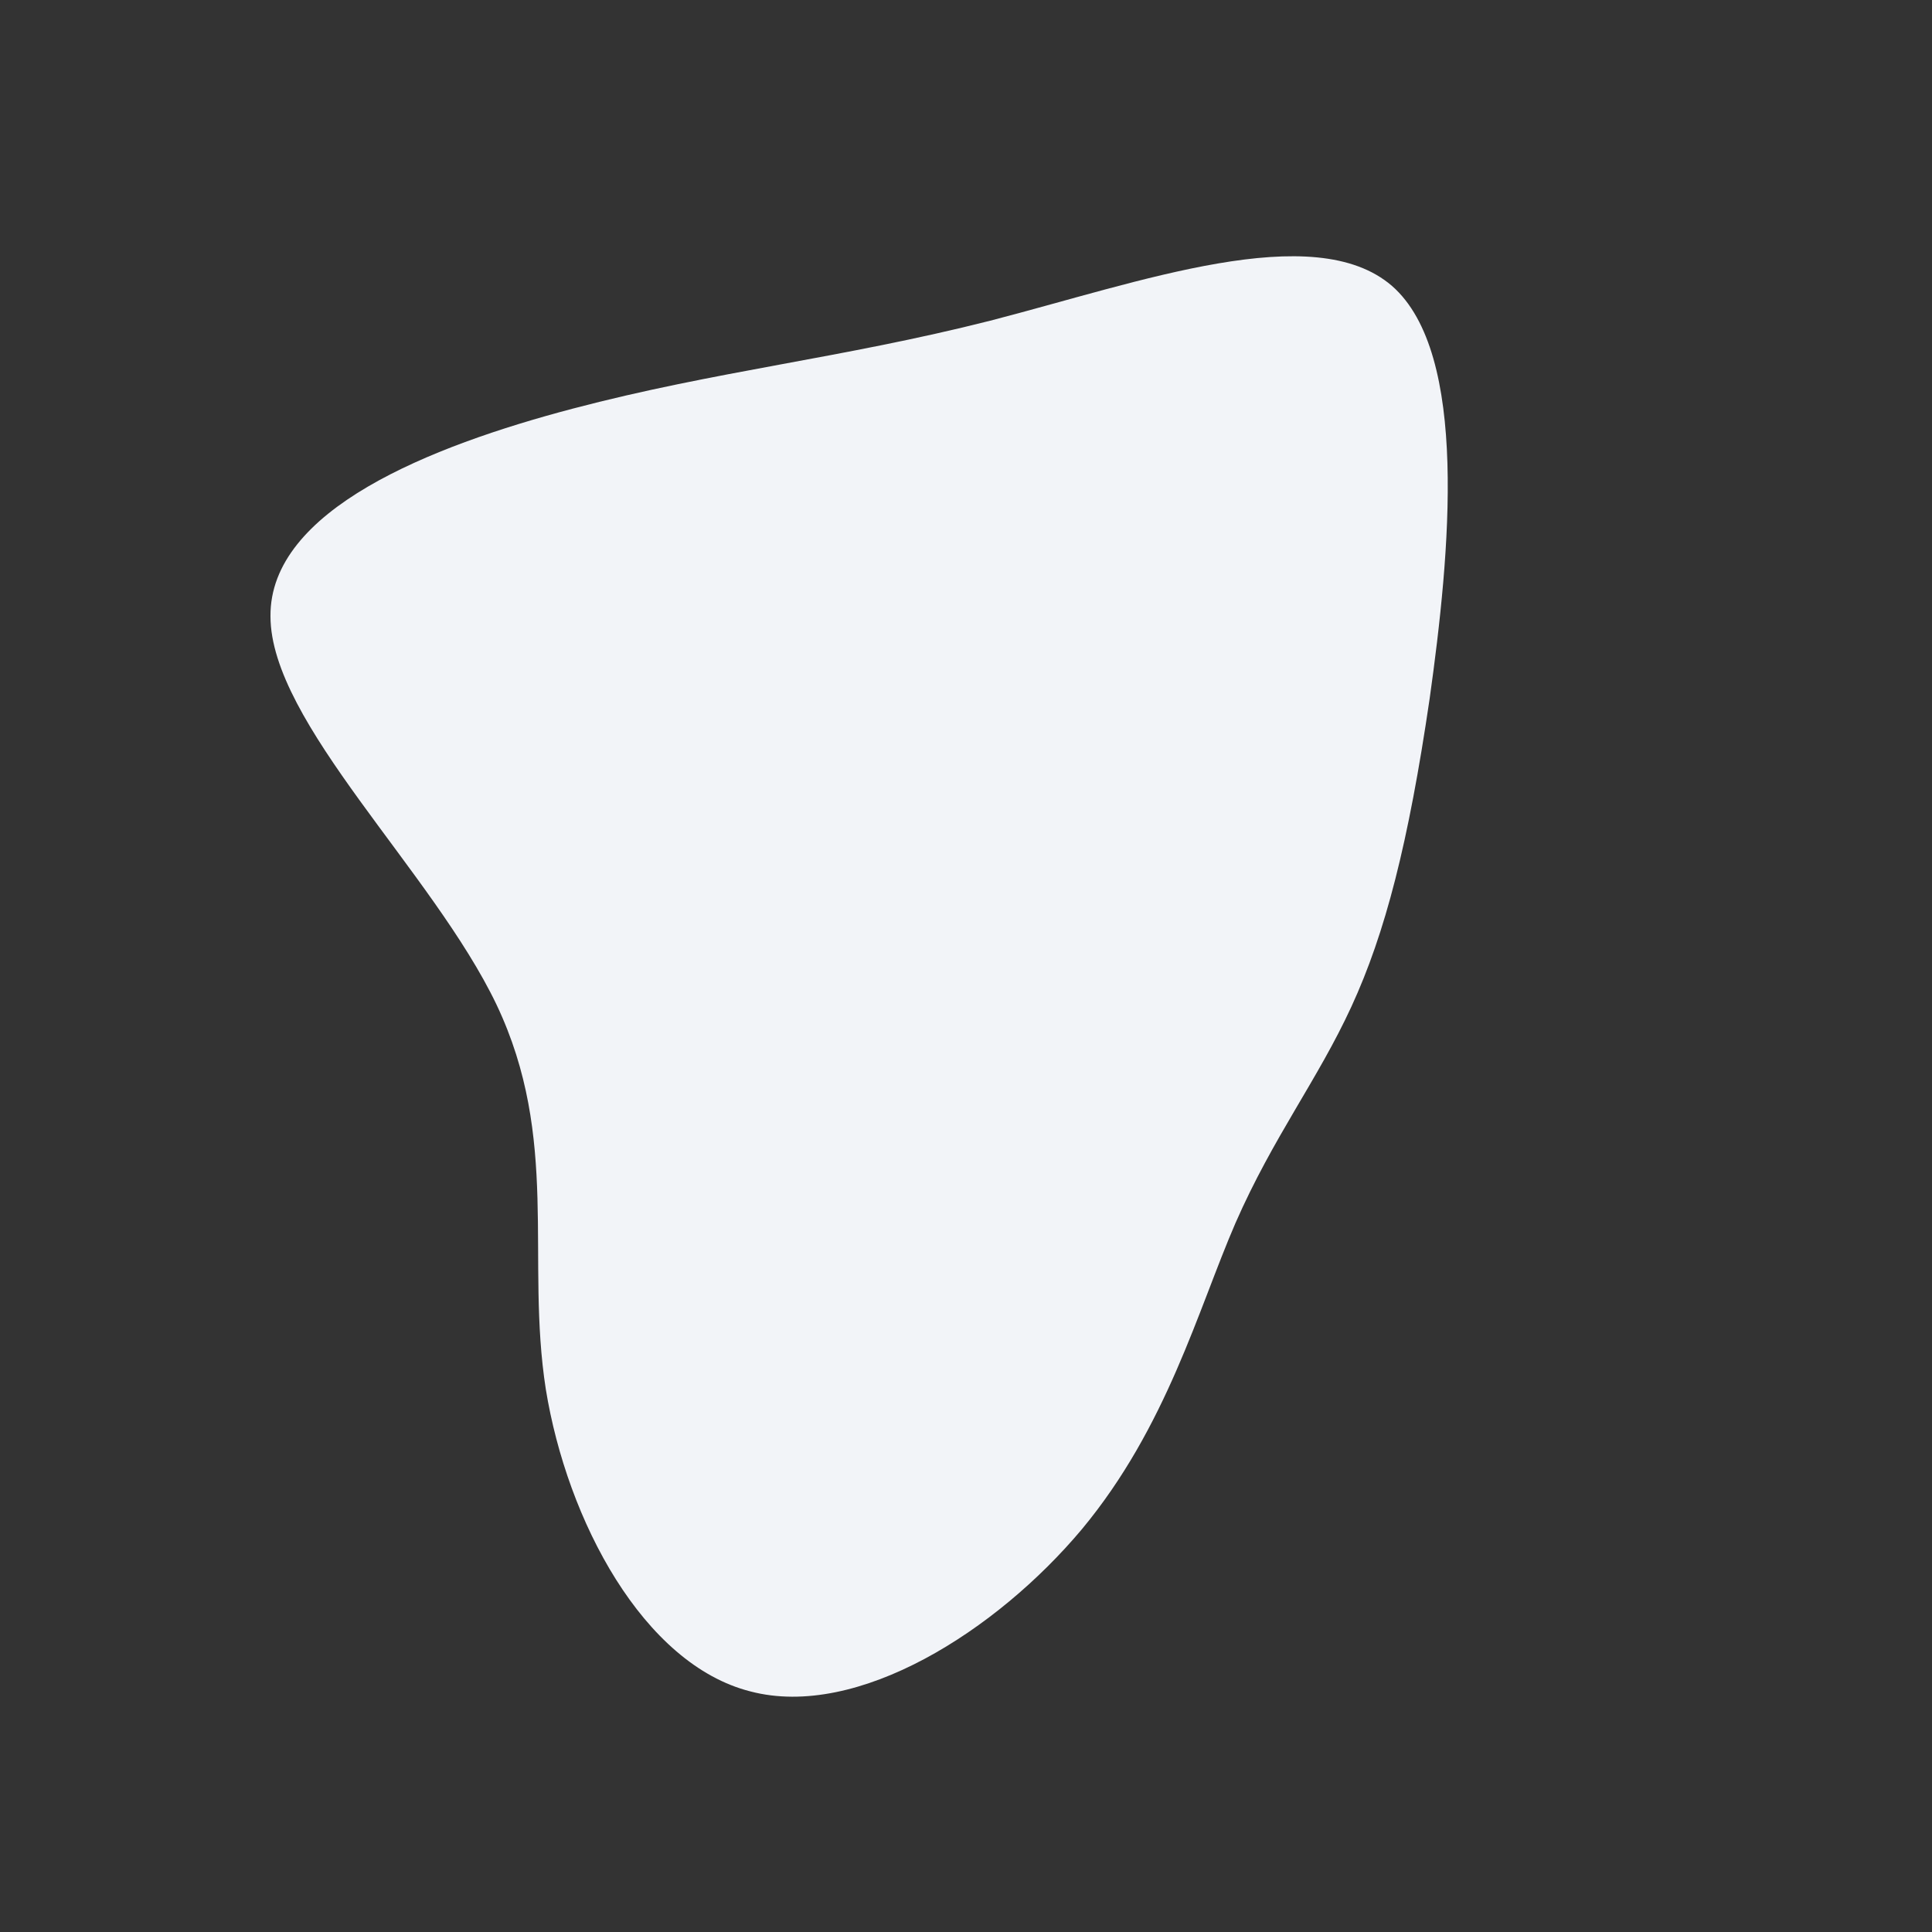 <svg viewBox="0 0 200 200" xmlns="http://www.w3.org/2000/svg">
  <rect x="0" y="0" width="200" height="200" fill="#333333" stroke="none"/>
  <path fill="#F2F4F8" d="M44.1,-70.4C52.1,-63.4,50.1,-42.7,48,-27.7C45.8,-12.7,43.4,-3.4,39.9,4.2C36.4,11.8,31.8,17.7,27.9,26.6C24,35.6,20.8,47.7,12,58.3C3.2,68.8,-11.2,78,-22.3,75.1C-33.4,72.3,-41.3,57.4,-43.5,43.8C-45.6,30.3,-42,17.9,-48.6,4C-55.2,-9.8,-72,-25.2,-72,-36.2C-72.1,-47.2,-55.5,-53.8,-40.7,-57.7C-25.9,-61.6,-12.9,-62.9,2.5,-66.8C18,-70.8,36,-77.4,44.1,-70.4Z" transform="translate(100 100)" />
</svg>
